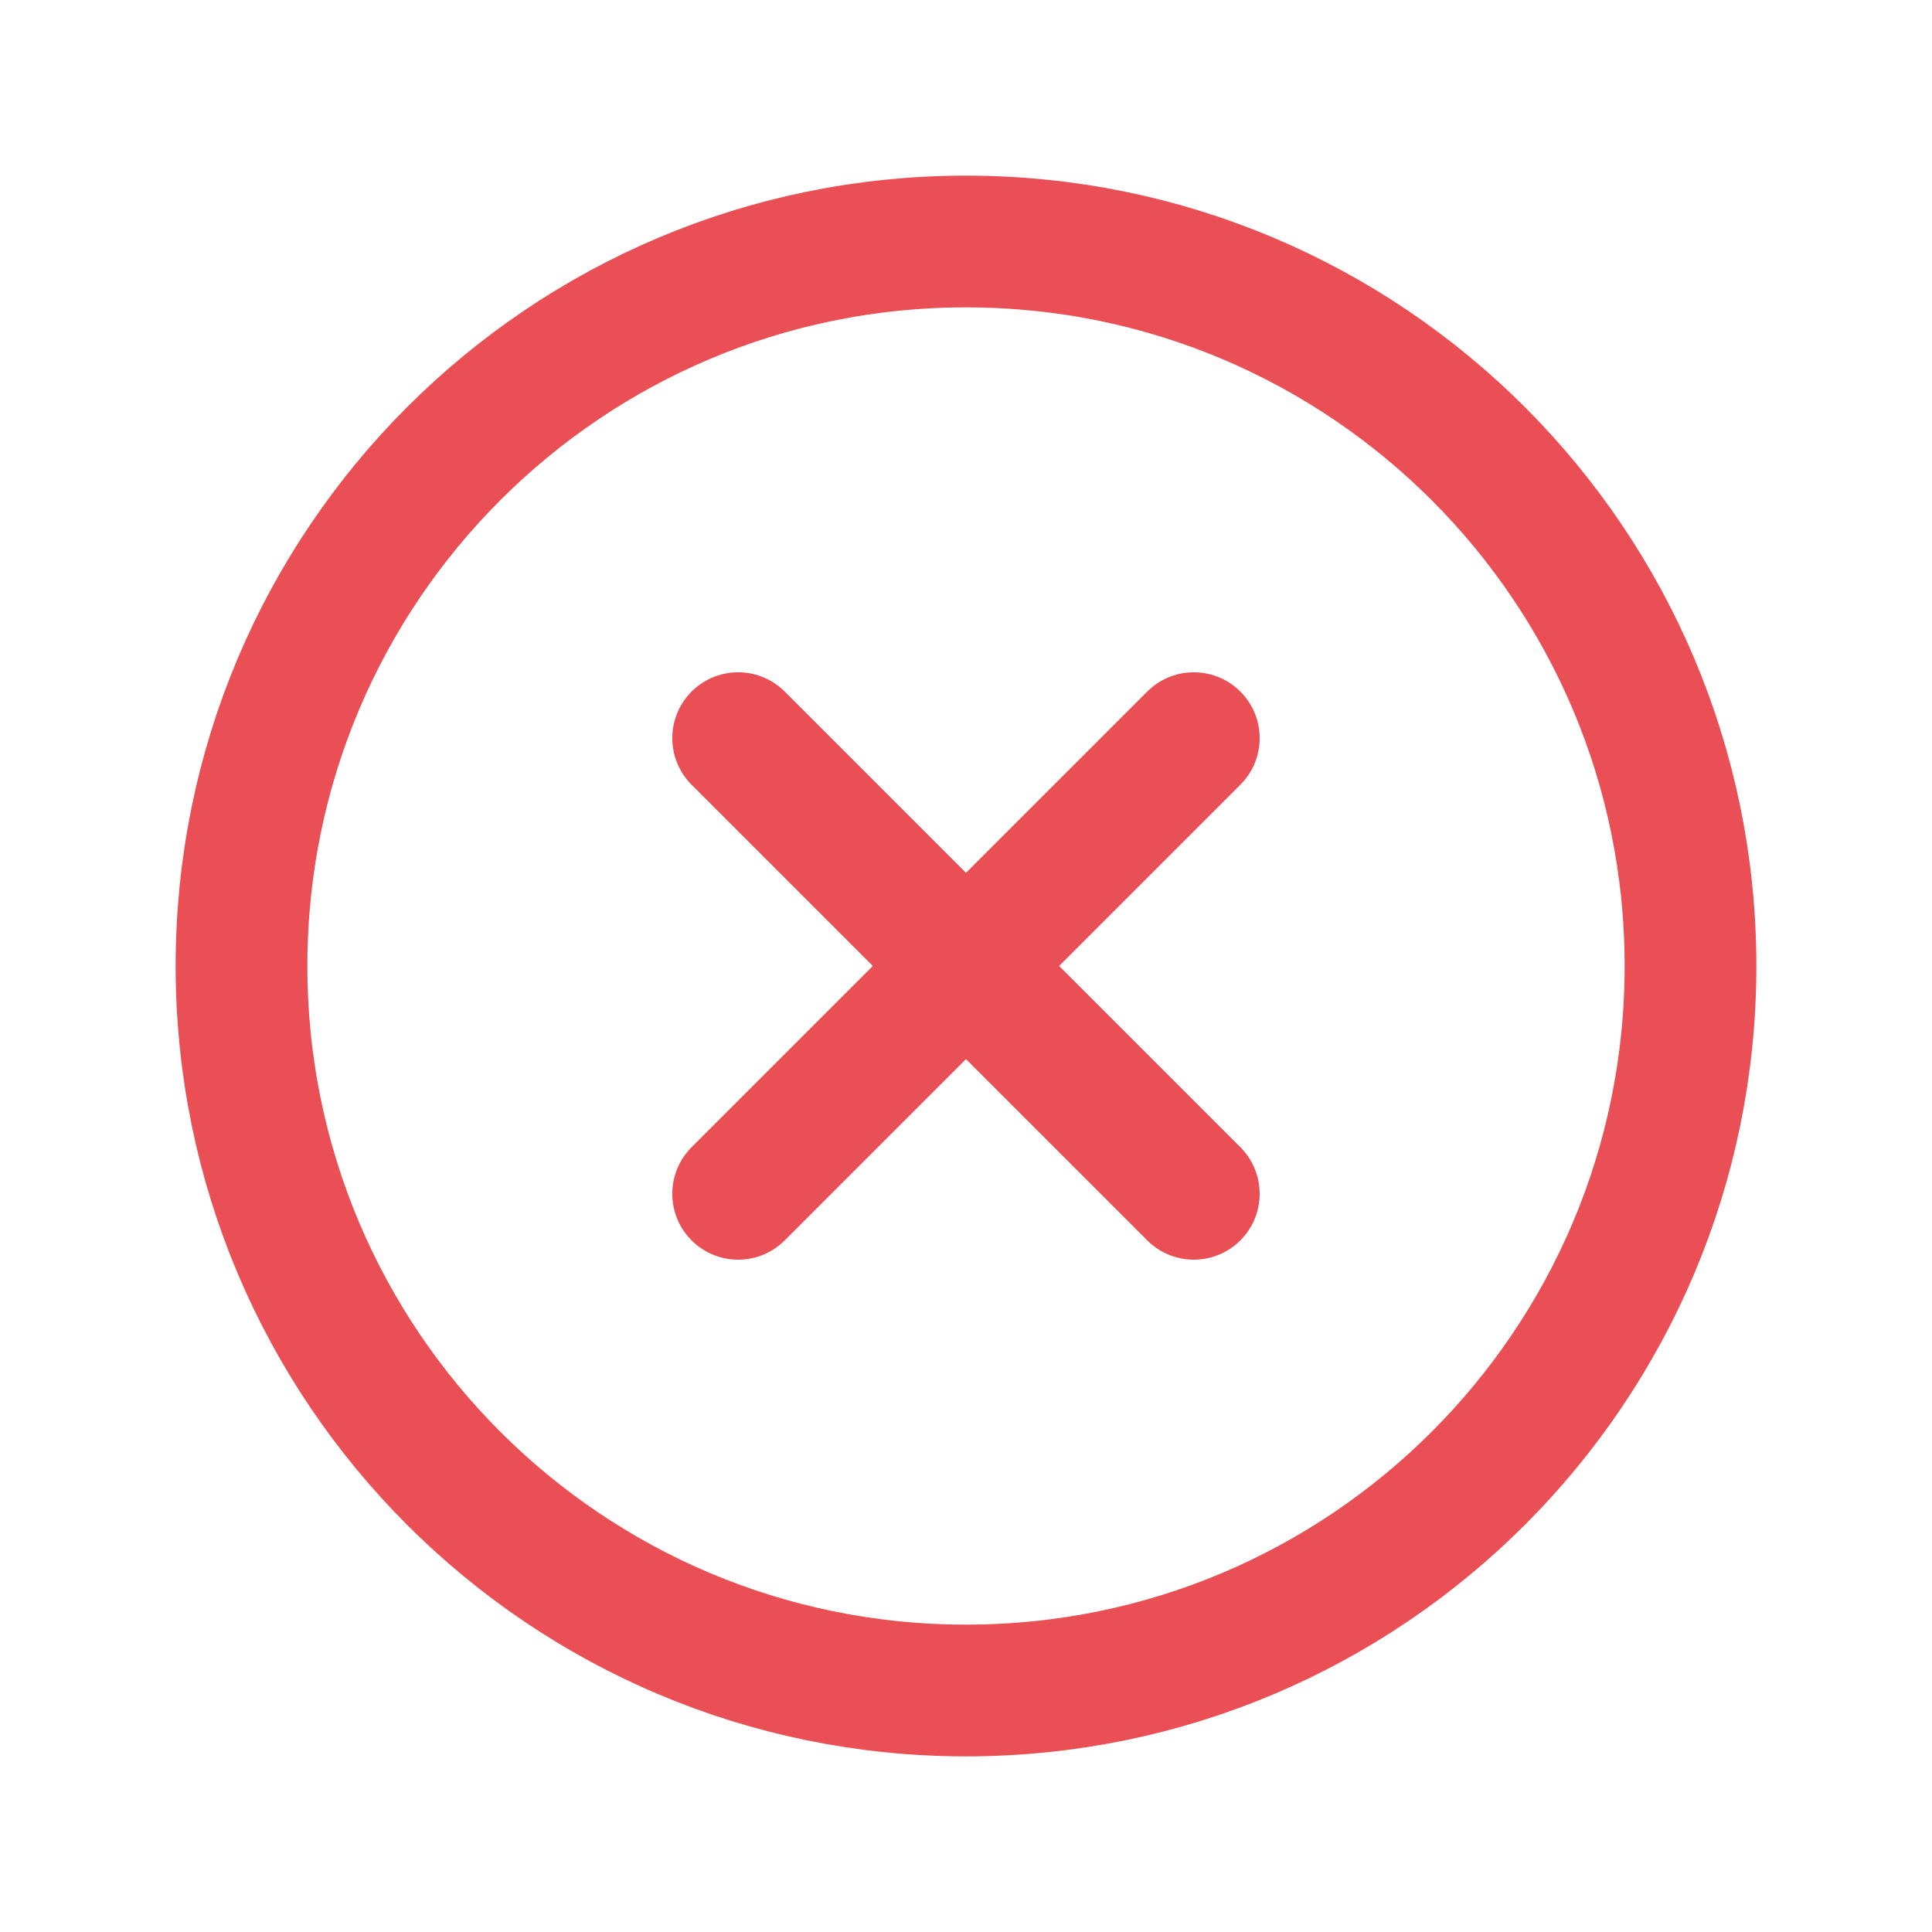 <svg width="44" height="44" viewBox="0 0 44 44" fill="none" xmlns="http://www.w3.org/2000/svg">
<path d="M27.188 16.811L16.811 27.188" stroke="#E94F54" stroke-width="3" stroke-linecap="round" stroke-linejoin="round"/>
<path d="M27.188 27.188L16.811 16.811" stroke="#E94F54" stroke-width="3" stroke-linecap="round" stroke-linejoin="round"/>
<path fill-rule="evenodd" clip-rule="evenodd" d="M22 38.5V38.5C12.886 38.5 5.5 31.113 5.5 22V22C5.5 12.886 12.886 5.5 22 5.5V5.5C31.113 5.5 38.5 12.886 38.5 22V22C38.5 31.113 31.113 38.5 22 38.5Z" stroke="#E94F54" stroke-width="3" stroke-linecap="round" stroke-linejoin="round"/>
</svg>
